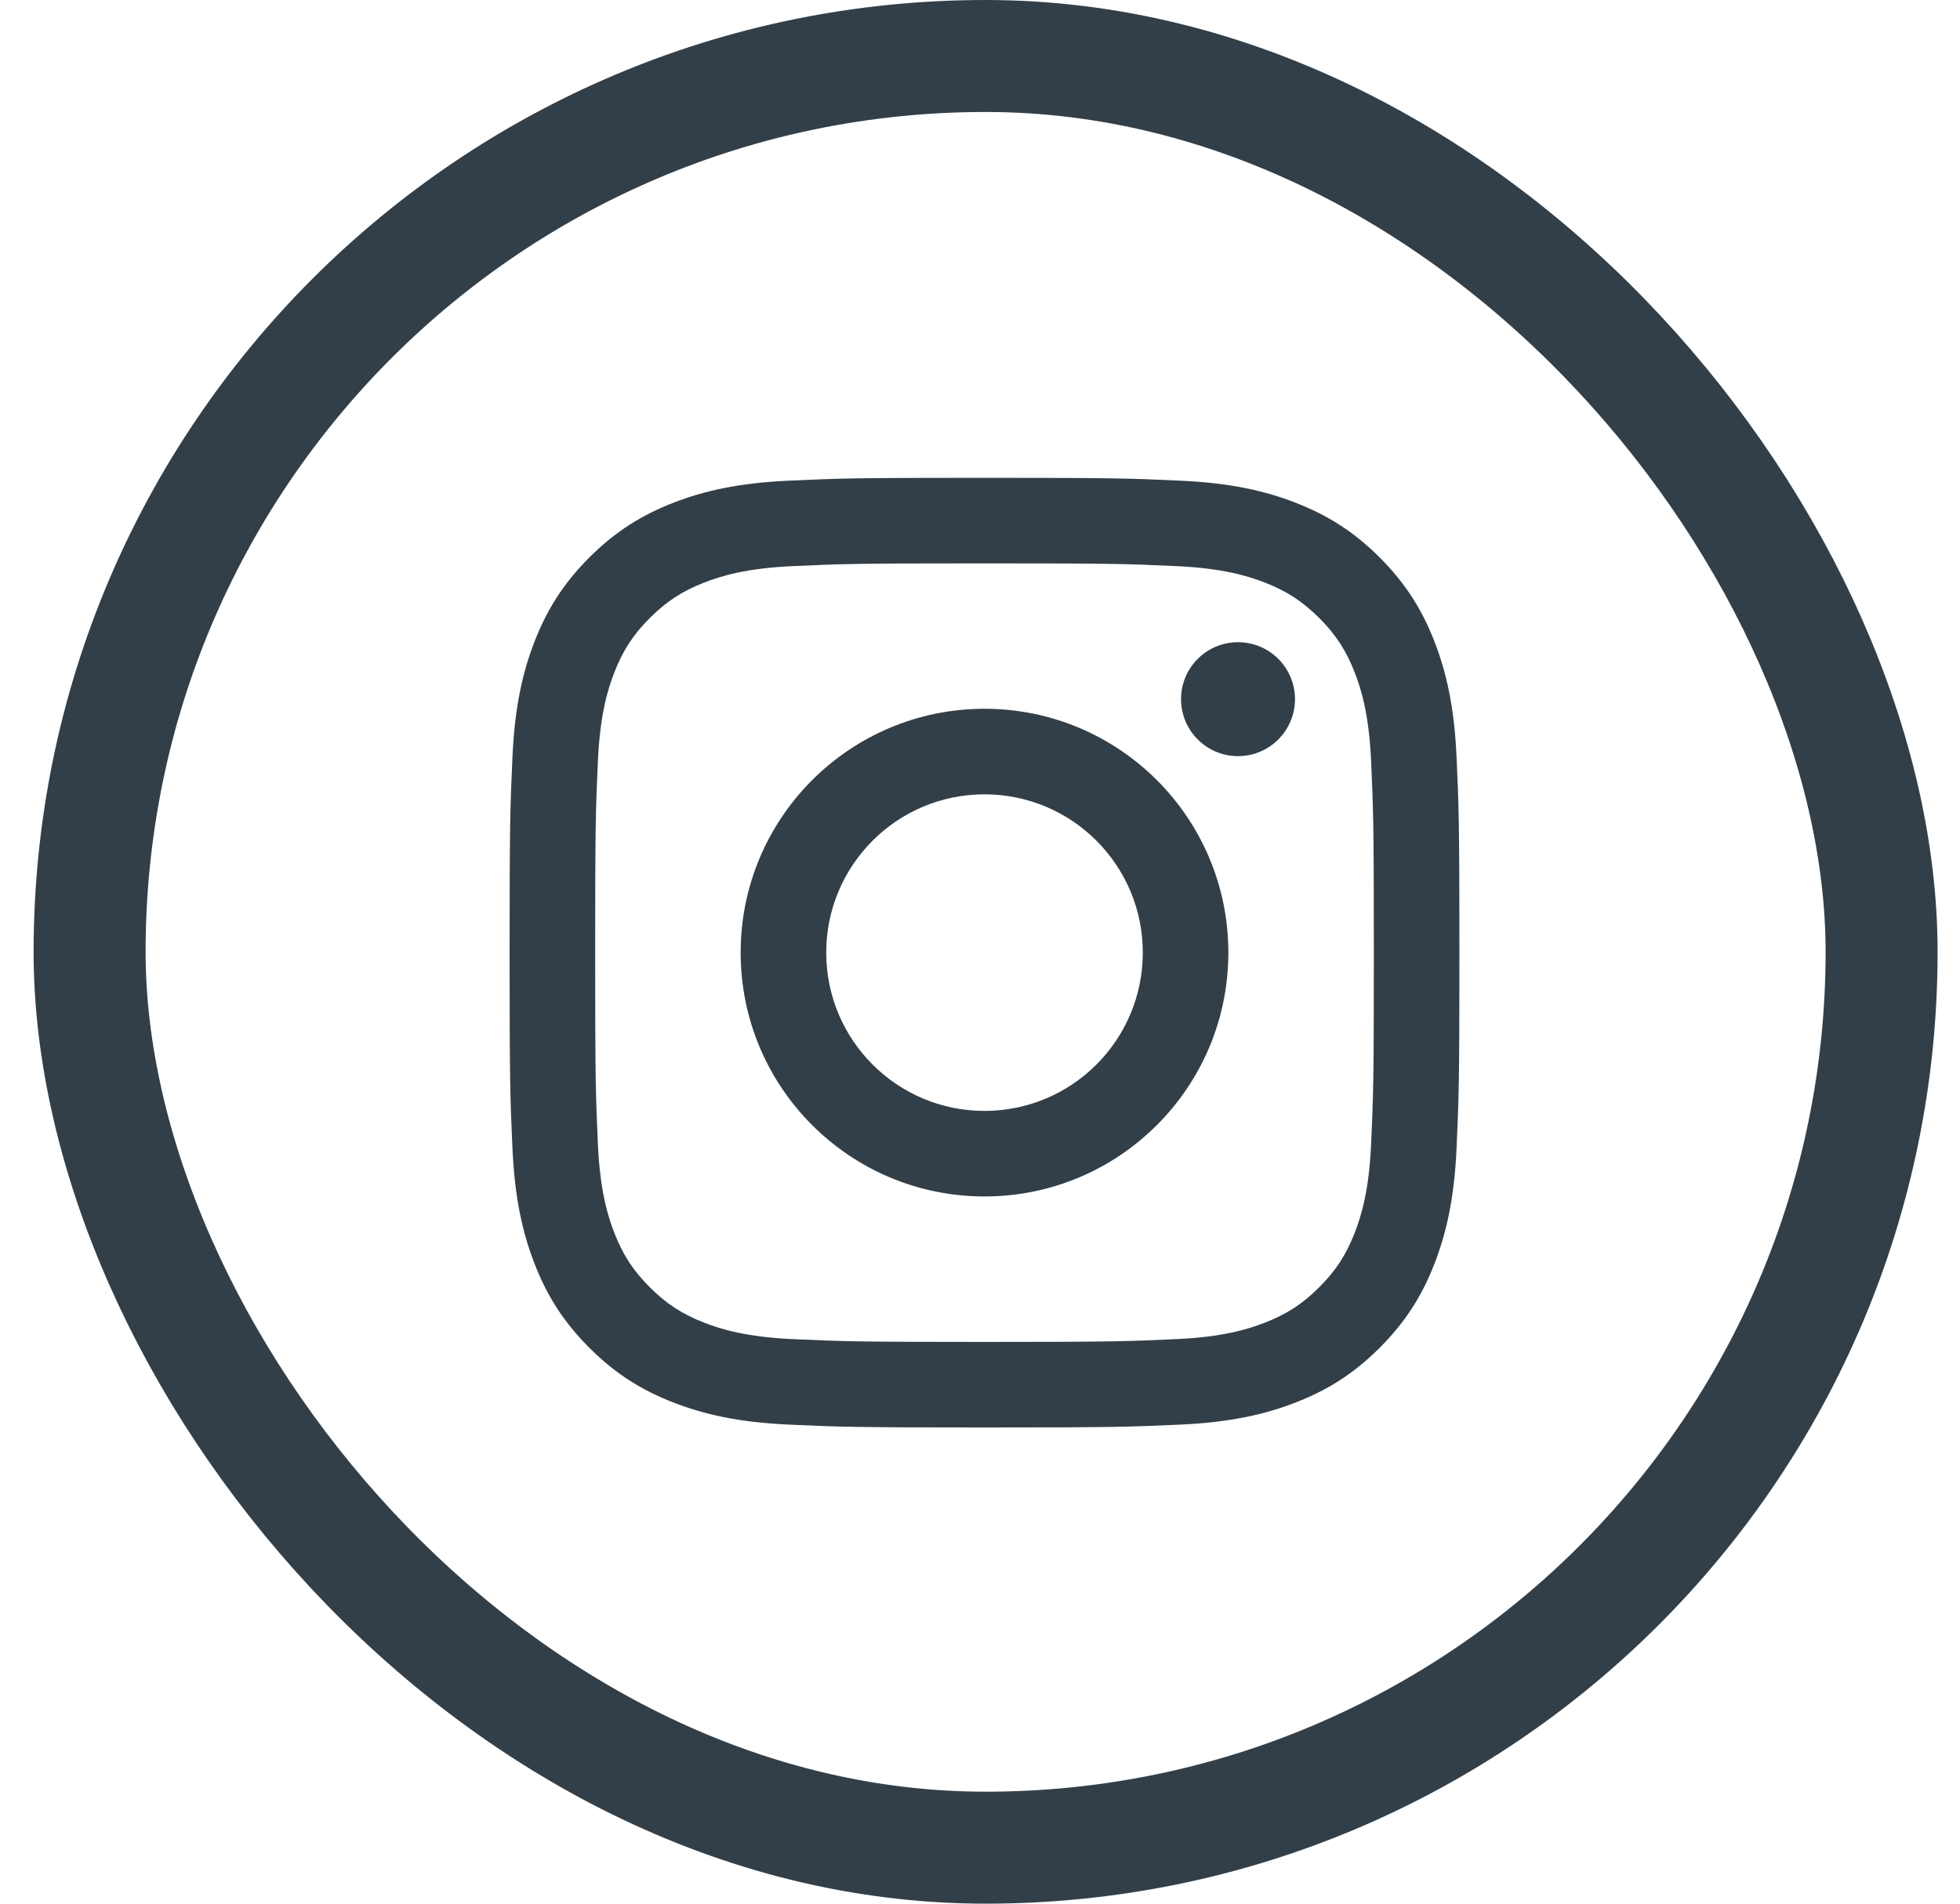 
<svg width="35px" height="34px" viewBox="0 0 35 34" version="1.1" xmlns="http://www.w3.org/2000/svg" xmlns:xlink="http://www.w3.org/1999/xlink">
    <!-- Generator: Sketch 51.3 (57544) - http://www.bohemiancoding.com/sketch -->
    <desc>Created with Sketch.</desc>
    <defs></defs>
    <g id="Symbols" stroke="none" stroke-width="1" fill="none" fill-rule="evenodd">
        <g id="Footer-Mobile" transform="translate(-246, -168)">
            <g id="Group-5">
                <g transform="translate(24, 120)">
                    <g id="Group" transform="translate(222, 48)">
                        <rect id="Rectangle-3" stroke="#333F48" stroke-width="2" fill-rule="nonzero" x="1.6" y="1" width="32" height="32" rx="16"></rect>
                        <g id="Insta" transform="translate(9.1, 8.5)" fill="#333F48">
                            <g id="Group-8">
                                <path d="M8.48,0.034 C6.177,0.034 5.889,0.043 4.984,0.085 C4.081,0.126 3.465,0.269 2.925,0.479 C2.368,0.696 1.895,0.986 1.423,1.457 C0.952,1.929 0.662,2.401 0.445,2.959 C0.236,3.499 0.092,4.115 0.051,5.018 C0.01,5.922 1.68316832e-05,6.211 1.68316832e-05,8.514 C1.68316832e-05,10.817 0.01,11.106 0.051,12.011 C0.092,12.913 0.236,13.53 0.445,14.069 C0.662,14.627 0.952,15.1 1.423,15.571 C1.895,16.043 2.368,16.333 2.925,16.549 C3.465,16.759 4.081,16.902 4.984,16.944 C5.889,16.985 6.177,16.995 8.48,16.995 C10.784,16.995 11.072,16.985 11.977,16.944 C12.88,16.902 13.496,16.759 14.036,16.549 C14.593,16.333 15.066,16.043 15.538,15.571 C16.009,15.1 16.299,14.627 16.516,14.069 C16.725,13.53 16.869,12.913 16.91,12.011 C16.951,11.106 16.961,10.817 16.961,8.514 C16.961,6.211 16.951,5.922 16.91,5.018 C16.869,4.115 16.725,3.499 16.516,2.959 C16.299,2.401 16.009,1.929 15.538,1.457 C15.066,0.986 14.593,0.696 14.036,0.479 C13.496,0.269 12.88,0.126 11.977,0.085 C11.072,0.043 10.784,0.034 8.48,0.034 M8.48,1.562 C10.745,1.562 11.013,1.57 11.907,1.611 C12.734,1.649 13.183,1.787 13.482,1.903 C13.878,2.057 14.16,2.241 14.457,2.537 C14.754,2.834 14.938,3.117 15.092,3.513 C15.208,3.811 15.346,4.261 15.384,5.087 C15.424,5.982 15.433,6.25 15.433,8.514 C15.433,10.779 15.424,11.047 15.384,11.941 C15.346,12.768 15.208,13.217 15.092,13.516 C14.938,13.912 14.754,14.194 14.457,14.491 C14.16,14.788 13.878,14.971 13.482,15.125 C13.183,15.241 12.734,15.379 11.907,15.417 C11.013,15.458 10.745,15.467 8.48,15.467 C6.216,15.467 5.948,15.458 5.054,15.417 C4.227,15.379 3.778,15.241 3.479,15.125 C3.083,14.971 2.801,14.788 2.504,14.491 C2.207,14.194 2.023,13.912 1.869,13.516 C1.753,13.217 1.615,12.768 1.577,11.941 C1.537,11.047 1.528,10.779 1.528,8.514 C1.528,6.25 1.537,5.982 1.577,5.087 C1.615,4.261 1.753,3.811 1.869,3.513 C2.023,3.117 2.207,2.834 2.504,2.538 C2.801,2.241 3.083,2.057 3.479,1.903 C3.778,1.787 4.227,1.649 5.054,1.611 C5.948,1.57 6.216,1.562 8.48,1.562" id="Fill-1"></path>
                                <path d="M8.48,11.341 C6.919,11.341 5.654,10.075 5.654,8.514 C5.654,6.953 6.919,5.687 8.48,5.687 C10.042,5.687 11.307,6.953 11.307,8.514 C11.307,10.075 10.042,11.341 8.48,11.341 M8.48,4.159 C6.075,4.159 4.126,6.109 4.126,8.514 C4.126,10.919 6.075,12.869 8.48,12.869 C10.886,12.869 12.835,10.919 12.835,8.514 C12.835,6.109 10.886,4.159 8.48,4.159" id="Fill-4"></path>
                                <path d="M14.025,3.987 C14.025,4.549 13.569,5.005 13.007,5.005 C12.445,5.005 11.99,4.549 11.99,3.987 C11.99,3.425 12.445,2.97 13.007,2.97 C13.569,2.97 14.025,3.425 14.025,3.987" id="Fill-6"></path>
                            </g>
                        </g>
                    </g>
                </g>
            </g>
        </g>
    </g>
</svg>